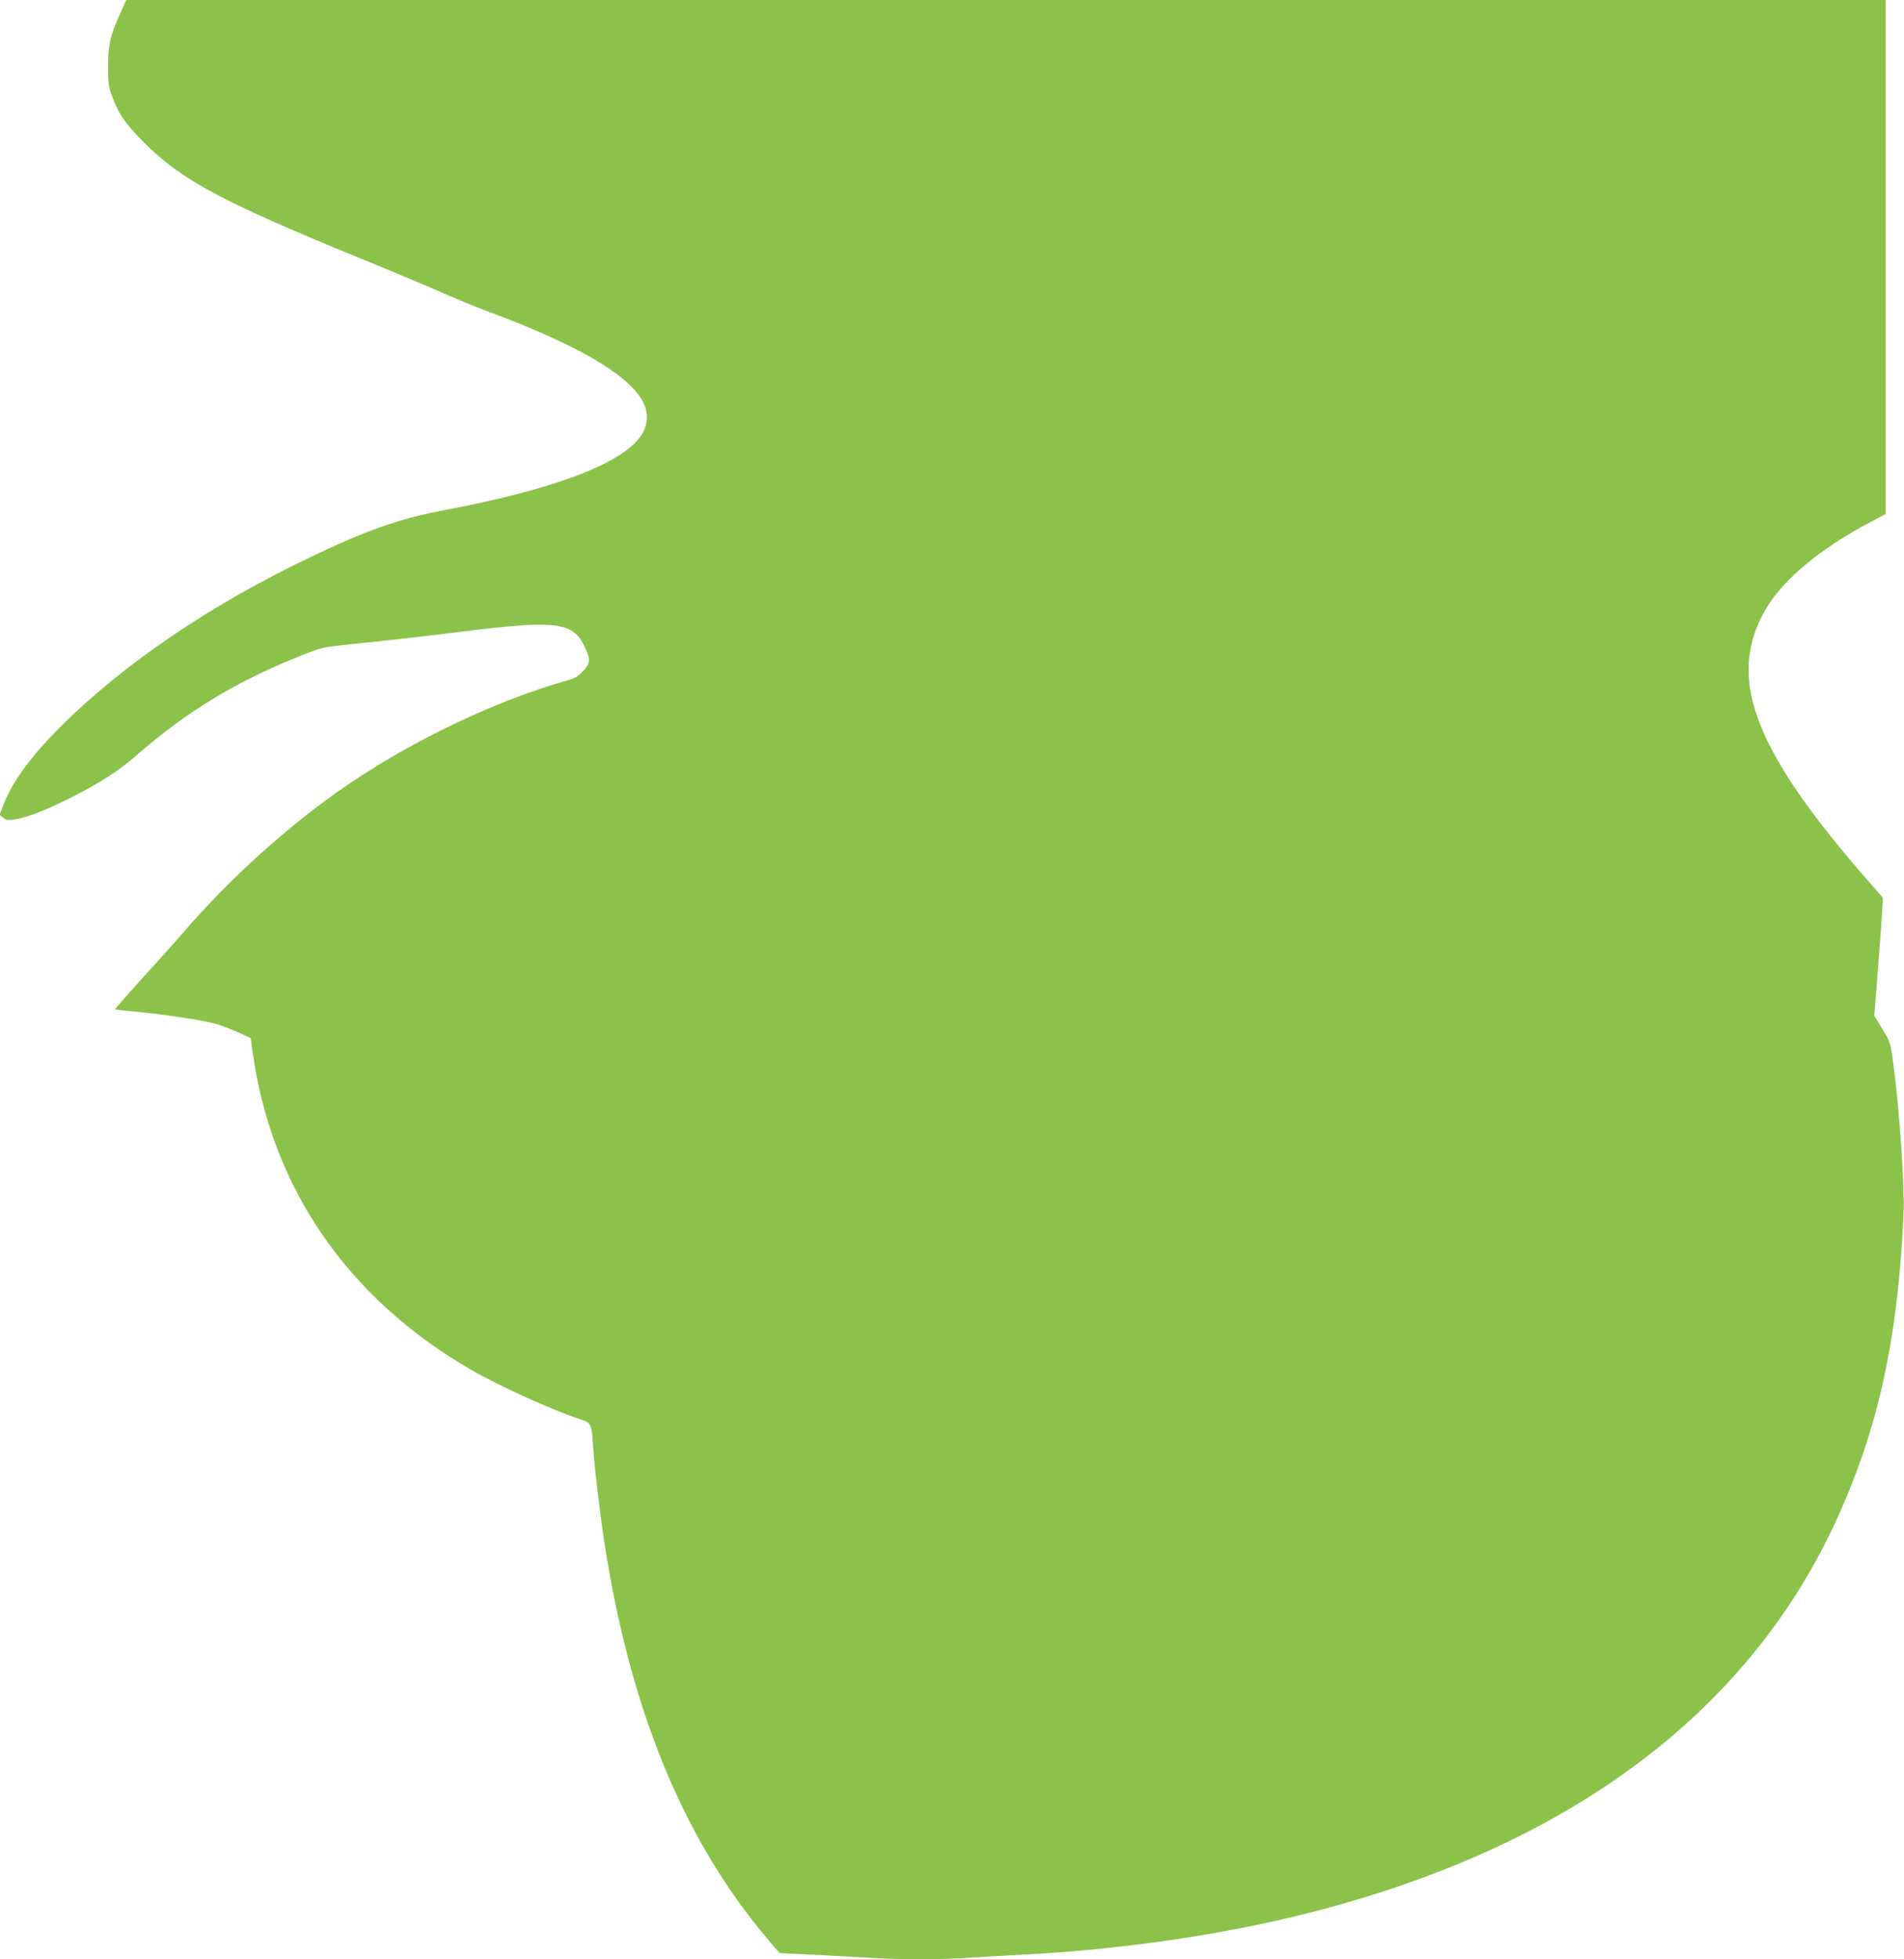 <?xml version="1.0" standalone="no"?>
<!DOCTYPE svg PUBLIC "-//W3C//DTD SVG 20010904//EN"
 "http://www.w3.org/TR/2001/REC-SVG-20010904/DTD/svg10.dtd">
<svg version="1.0" xmlns="http://www.w3.org/2000/svg"
 width="1244pt" height="1280pt" viewBox="0 0 1244 1280"
 preserveAspectRatio="xMidYMid meet">
<g transform="translate(0,1280) scale(0.1,-0.1)"
fill="#8bc34a" stroke="none">
<path d="M783 12707 c-64 -142 -77 -203 -77 -342 0 -104 3 -130 26 -193 42
-116 85 -179 208 -302 249 -250 507 -387 1453 -774 194 -79 420 -174 502 -211
83 -36 209 -88 280 -115 577 -213 917 -408 1021 -585 41 -72 41 -152 -1 -221
-117 -188 -561 -359 -1302 -499 -304 -57 -543 -145 -968 -355 -653 -323 -1225
-729 -1613 -1144 -133 -142 -235 -288 -282 -405 l-33 -84 23 -19 c20 -16 33
-18 70 -13 75 11 188 53 335 125 201 98 344 188 458 288 337 295 663 492 1094
663 123 49 135 51 313 70 238 24 514 56 660 74 680 87 791 76 869 -88 41 -86
40 -108 -9 -161 -32 -34 -53 -47 -102 -61 -461 -129 -1007 -389 -1438 -683
-381 -260 -770 -611 -1084 -977 -33 -39 -146 -165 -250 -279 -103 -114 -187
-209 -185 -210 2 -2 63 -9 134 -15 193 -18 456 -59 533 -82 37 -12 101 -37
144 -56 l76 -35 12 -86 c122 -889 617 -1611 1426 -2080 183 -106 540 -268 722
-327 64 -21 67 -27 76 -160 10 -154 44 -440 76 -650 159 -1025 476 -1832 967
-2462 51 -65 112 -139 135 -165 l43 -48 215 -10 c118 -6 285 -15 370 -20 197
-13 475 -13 649 0 75 5 233 14 351 20 630 32 1289 127 1841 265 1723 431 2908
1314 3487 2595 267 592 392 1167 429 1974 8 178 -24 657 -66 983 -19 141 -19
143 -72 230 l-53 88 23 295 c13 162 26 336 28 385 l5 90 -83 95 c-765 872
-944 1345 -680 1794 111 189 357 394 669 558 l112 60 0 1679 0 1679 -5747 0
-5748 0 -42 -93z"/>
</g>
</svg>
